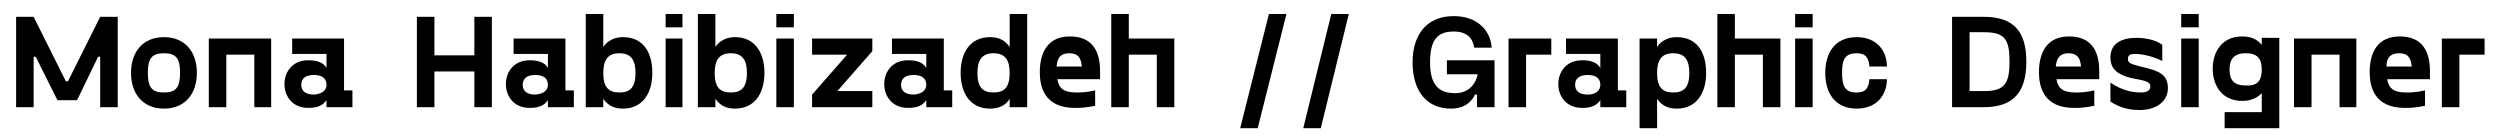 <?xml version="1.0" encoding="utf-8"?>
<!-- Generator: Adobe Illustrator 25.4.1, SVG Export Plug-In . SVG Version: 6.00 Build 0)  -->
<svg version="1.1" id="Calque_1" xmlns="http://www.w3.org/2000/svg" xmlns:xlink="http://www.w3.org/1999/xlink" x="0px" y="0px"
	 viewBox="0 0 356.8 19.8" style="enable-background:new 0 0 356.8 19.8;" xml:space="preserve">
<g>
	<path d="M16.8,2.4v12.9h-2.5V8.1h-0.3L11,14.3H8.2L5.1,8.1H4.8v7.2H2.3V2.4h2.5l4.6,9.2h0.3l4.6-9.2H16.8z"/>
	<path d="M18.7,10.4c0-3,1.7-5.1,4.7-5.1s4.7,2.1,4.7,5.1s-1.7,5.1-4.7,5.1S18.7,13.4,18.7,10.4z M25.7,10.4c0-2.1-0.6-2.8-2.3-2.8
		s-2.3,0.7-2.3,2.8s0.6,2.8,2.3,2.8S25.7,12.5,25.7,10.4z"/>
	<path d="M38.8,15.3h-2.5V7.8h-4v7.5h-2.5V5.5h8.9V15.3z"/>
	<path d="M50.3,12.9v2.4h-3.7v-1c-0.5,0.7-1.2,1.1-2.6,1.1c-2.3,0-3.4-1.7-3.4-3.4c0-1.7,1.1-3.4,3.4-3.4c1.4,0,2.2,0.4,2.6,1.1V7.7
		h-4.9V5.5h7.4v7.4H50.3z M46.6,12.1c0-0.8-0.5-1.4-1.8-1.4c-1.3,0-1.8,0.6-1.8,1.4s0.5,1.4,1.8,1.4C46.1,13.4,46.6,12.8,46.6,12.1z
		"/>
	<path d="M70.2,2.4v12.9h-2.5v-5.1h-5.7v5.1h-2.5V2.4h2.5v5.5h5.7V2.4H70.2z"/>
	<path d="M81.9,12.9v2.4h-3.7v-1c-0.5,0.7-1.2,1.1-2.6,1.1c-2.3,0-3.4-1.7-3.4-3.4c0-1.7,1.1-3.4,3.4-3.4c1.4,0,2.2,0.4,2.6,1.1V7.7
		h-4.9V5.5h7.4v7.4H81.9z M78.2,12.1c0-0.8-0.5-1.4-1.8-1.4c-1.3,0-1.8,0.6-1.8,1.4s0.5,1.4,1.8,1.4C77.7,13.4,78.2,12.8,78.2,12.1z
		"/>
	<path d="M93.1,10.4c0,2.8-1.3,5.1-4.2,5.1c-1.2,0-2.1-0.4-2.8-1.4v1.2h-2.5V2h2.5v4.7c0.6-0.9,1.6-1.4,2.8-1.4
		C91.9,5.3,93.1,7.6,93.1,10.4z M90.7,10.4c0-1.9-0.7-2.8-2.3-2.8s-2.3,0.9-2.3,2.8c0,2,0.7,2.8,2.3,2.8S90.7,12.4,90.7,10.4z"/>
	<path d="M97.4,2v1.9H95V2H97.4z M97.4,5.5v9.8H95V5.5H97.4z"/>
	<path d="M109.1,10.4c0,2.8-1.3,5.1-4.2,5.1c-1.2,0-2.1-0.4-2.8-1.4v1.2h-2.5V2h2.5v4.7c0.6-0.9,1.6-1.4,2.8-1.4
		C107.8,5.3,109.1,7.6,109.1,10.4z M106.6,10.4c0-1.9-0.7-2.8-2.3-2.8s-2.3,0.9-2.3,2.8c0,2,0.7,2.8,2.3,2.8S106.6,12.4,106.6,10.4z
		"/>
	<path d="M113.3,2v1.9h-2.5V2H113.3z M113.3,5.5v9.8h-2.5V5.5H113.3z"/>
	<path d="M124.5,7.3l-5,5.7h5v2.3h-8.6v-1.8l5-5.7h-5V5.5h8.6V7.3z"/>
	<path d="M135.9,12.9v2.4h-3.7v-1c-0.5,0.7-1.2,1.1-2.6,1.1c-2.3,0-3.4-1.7-3.4-3.4c0-1.7,1.1-3.4,3.4-3.4c1.4,0,2.2,0.4,2.6,1.1
		V7.7h-4.9V5.5h7.4v7.4H135.9z M132.2,12.1c0-0.8-0.5-1.4-1.8-1.4c-1.3,0-1.8,0.6-1.8,1.4s0.5,1.4,1.8,1.4
		C131.7,13.4,132.2,12.8,132.2,12.1z"/>
	<path d="M146.6,2v13.3h-2.5v-1.2c-0.6,1-1.6,1.4-2.8,1.4c-2.9,0-4.2-2.3-4.2-5.1c0-2.8,1.3-5.1,4.2-5.1c1.2,0,2.1,0.4,2.8,1.4V2
		H146.6z M144.1,10.4c0-1.9-0.7-2.8-2.3-2.8s-2.3,0.9-2.3,2.8c0,2,0.7,2.8,2.3,2.8S144.1,12.4,144.1,10.4z"/>
	<path d="M156.9,11.3h-6c0.2,1.2,0.8,1.9,2.7,1.9c0.6,0,1.4,0,2.7-0.3v2.2c-1.5,0.3-2.2,0.3-2.9,0.3c-4.4,0-5-3.1-5-5.1
		c0-2.9,1.2-5.1,4.3-5.1c3.1,0,4.3,2,4.3,4.9V11.3z M150.8,9.5h3.6c-0.1-1.3-0.6-1.9-1.8-1.9C151.4,7.6,150.9,8.2,150.8,9.5z"/>
	<path d="M167.6,15.3h-2.5V7.8h-4v7.5h-2.5V2h2.5v3.5h6.5V15.3z"/>
	<path d="M179.5,18.3H177L181.1,2h2.5L179.5,18.3z"/>
	<path d="M188.5,18.3h-2.5L190,2h2.5L188.5,18.3z"/>
	<path d="M213.3,8.5v6.8h-2.5v-1.8h-0.3c-0.3,0.7-1.2,2-3.4,2c-3.8,0-5.5-2.9-5.5-6.6c0-3.7,1.8-6.6,5.9-6.6c3.2,0,5.2,1.9,5.4,4.5
		h-2.5c-0.2-1.4-1.1-2.3-2.9-2.3c-2.3,0-3.4,1.1-3.4,4.4c0,3.2,1.2,4.4,3.6,4.4c1.8,0,2.9-1.2,3.2-2.7h-4.4v-2H213.3z"/>
	<path d="M221.4,7.8h-3.6v7.5h-2.5V5.5h6.1V7.8z"/>
	<path d="M232.1,12.9v2.4h-3.7v-1c-0.5,0.7-1.2,1.1-2.6,1.1c-2.3,0-3.4-1.7-3.4-3.4c0-1.7,1.1-3.4,3.4-3.4c1.4,0,2.2,0.4,2.6,1.1
		V7.7h-4.9V5.5h7.4v7.4H232.1z M228.4,12.1c0-0.8-0.5-1.4-1.8-1.4s-1.8,0.6-1.8,1.4s0.5,1.4,1.8,1.4S228.4,12.8,228.4,12.1z"/>
	<path d="M243.5,10.4c0,2.8-1.3,5.1-4.2,5.1c-1.2,0-2.1-0.4-2.8-1.4v4.2h-2.5V5.5h2.5v1.2c0.6-0.9,1.6-1.4,2.8-1.4
		C242.3,5.3,243.5,7.6,243.5,10.4z M241.1,10.4c0-1.9-0.7-2.8-2.3-2.8c-1.6,0-2.3,0.9-2.3,2.8c0,2,0.7,2.8,2.3,2.8
		C240.4,13.2,241.1,12.4,241.1,10.4z"/>
	<path d="M254.1,15.3h-2.5V7.8h-4v7.5h-2.5V2h2.5v3.5h6.5V15.3z"/>
	<path d="M258.7,2v1.9h-2.5V2H258.7z M258.7,5.5v9.8h-2.5V5.5H258.7z"/>
	<path d="M265,5.3c2.8,0,4.3,1.9,4.3,4.2h-2.5c-0.1-1.1-0.4-1.9-1.8-1.9c-1.7,0-2.1,0.9-2.1,2.8c0,1.9,0.4,2.8,2.1,2.8
		c1.4,0,1.7-0.8,1.8-1.9h2.5c0,2.3-1.5,4.2-4.3,4.2c-3,0-4.5-2.1-4.5-5.1S262,5.3,265,5.3z"/>
	<path d="M289.2,8.8c0,4.3-1.8,6.5-6.1,6.5h-4.5V2.4h4.5C287.5,2.4,289.2,4.6,289.2,8.8z M286.8,8.8c0-3.1-0.6-4.2-3.6-4.2h-2.1V13
		h2.1C286.1,13,286.8,11.9,286.8,8.8z"/>
	<path d="M299.5,11.3h-6c0.2,1.2,0.8,1.9,2.7,1.9c0.6,0,1.4,0,2.7-0.3v2.2c-1.5,0.3-2.2,0.3-2.9,0.3c-4.4,0-5-3.1-5-5.1
		c0-2.9,1.2-5.1,4.3-5.1c3.1,0,4.3,2,4.3,4.9V11.3z M293.4,9.5h3.6c-0.1-1.3-0.6-1.9-1.8-1.9C294.1,7.6,293.5,8.2,293.4,9.5z"/>
	<path d="M301.2,11.8c1.7,1.1,3,1.4,4.4,1.4c0.9,0,1.3-0.4,1.3-0.8c0-0.6-0.3-0.8-1.9-1.1c-3-0.5-3.8-1.6-3.8-3.1
		c0-2,1.6-2.8,3.7-2.8c1.3,0,2.8,0.3,3.7,1v2.3c-1.4-0.7-2.9-1-3.9-1c-0.7,0-1,0.2-1,0.7c0,0.5,0.2,0.7,1.8,1.1
		c2.8,0.6,3.9,1.2,3.9,3.1c0,1.9-1.7,3.1-4,3.1c-1.5,0-2.8-0.3-4.2-1.2V11.8z"/>
	<path d="M313.8,2v1.9h-2.5V2H313.8z M313.8,5.5v9.8h-2.5V5.5H313.8z"/>
	<path d="M325.3,5.5v12.8h-7.8v-2.3h5.3v-2.7c-0.6,0.6-1.4,1.1-2.8,1.1c-2.8,0-4.2-2.1-4.2-4.6c0-2.5,1.4-4.6,4.2-4.6
		c1.4,0,2.2,0.5,2.8,1.2v-1H325.3z M322.8,9.9c0-1.5-0.6-2.3-2.3-2.3c-1.7,0-2.3,0.9-2.3,2.3c0,1.5,0.6,2.3,2.3,2.3
		C322.2,12.3,322.8,11.5,322.8,9.9z"/>
	<path d="M336.4,15.3h-2.5V7.8h-4v7.5h-2.5V5.5h8.9V15.3z"/>
	<path d="M346.7,11.3h-6c0.2,1.2,0.8,1.9,2.7,1.9c0.6,0,1.4,0,2.7-0.3v2.2c-1.5,0.3-2.2,0.3-2.9,0.3c-4.4,0-5-3.1-5-5.1
		c0-2.9,1.2-5.1,4.3-5.1c3.1,0,4.3,2,4.3,4.9V11.3z M340.6,9.5h3.6c-0.1-1.3-0.6-1.9-1.8-1.9C341.2,7.6,340.6,8.2,340.6,9.5z"/>
	<path d="M354.6,7.8h-3.6v7.5h-2.5V5.5h6.1V7.8z"/>
</g>
</svg>
